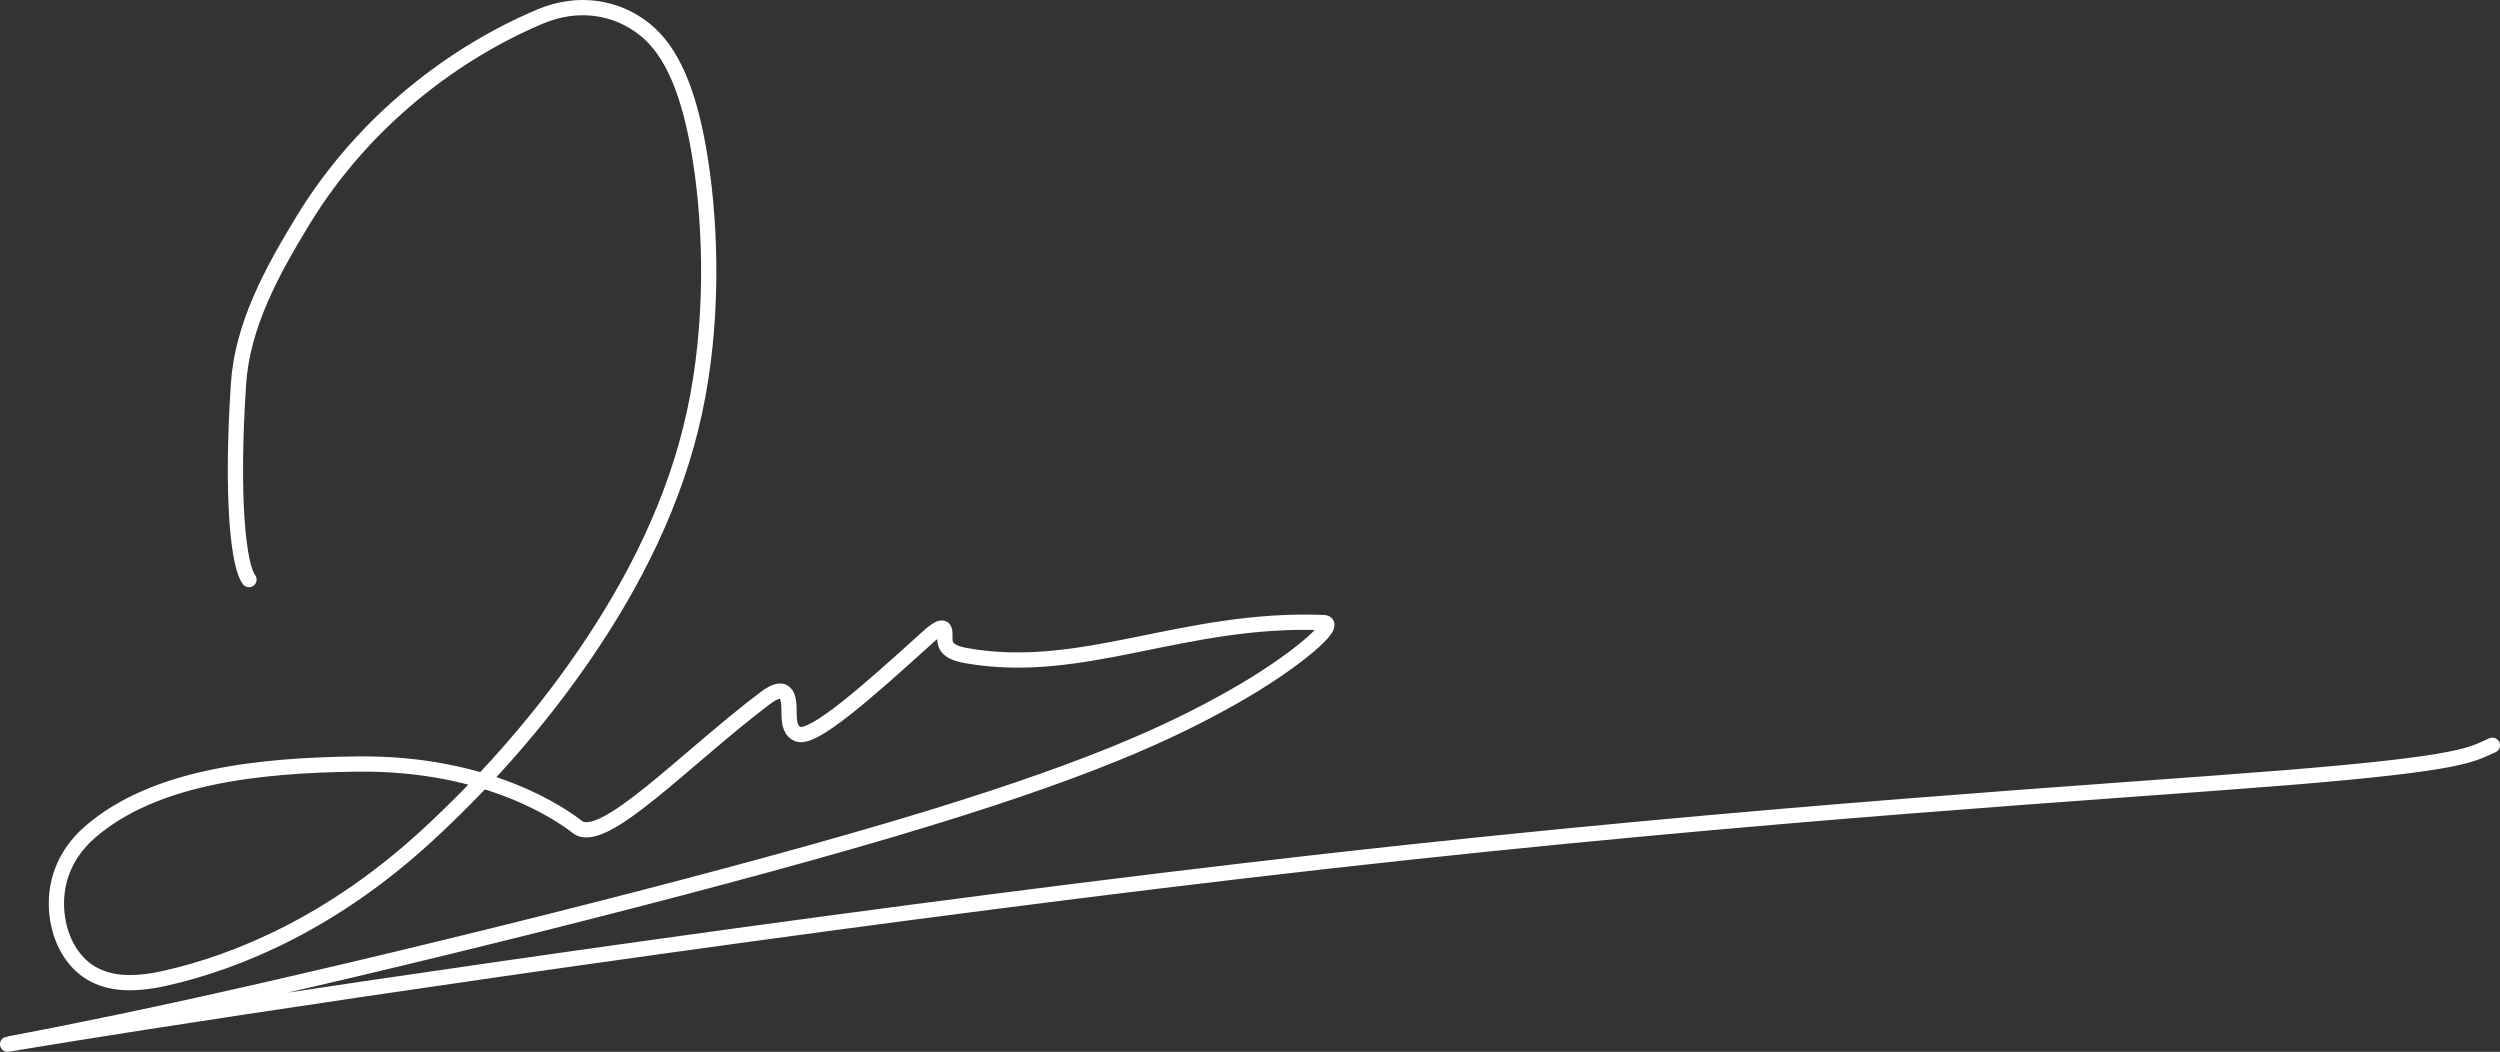 <svg preserveAspectRatio="none" width="100%" height="100%" overflow="visible" style="display: block;" viewBox="0 0 328 138" fill="none" xmlns="http://www.w3.org/2000/svg">
<rect x="0" y="0" width="328" height="138" fill="#333333" stroke="none"/>
<path id="Vector 1" d="M32.667 76.039C31.318 74.317 30.286 65.682 31.292 50.355C31.795 42.703 35.672 35.602 39.764 28.893C47.847 15.644 59.862 6.792 70.91 2.152C75.925 0.046 80.946 0.957 84.558 3.831C88.171 6.705 90.532 12.157 91.917 21.136C93.302 30.115 93.639 42.455 91.114 54.12C88.59 65.786 83.194 76.404 76.704 85.892C70.215 95.379 62.795 103.415 55.938 109.706C43.731 120.905 31.359 126.172 21.665 128.347C17.425 129.297 14.332 129.086 11.925 127.651C9.519 126.216 7.832 123.346 7.47 119.859C7.107 116.372 8.119 112.354 11.844 109.137C20.285 101.846 33.975 100.397 46.873 100.241C64.178 100.031 73.884 107.041 75.744 108.498C79.081 111.111 89.827 99.58 100.389 91.597C103.507 89.24 103.532 91.936 103.527 93.549C103.521 95.162 103.859 96.023 104.707 96.323C106.736 97.041 113.69 90.875 121.698 83.622C124.15 81.4 123.971 82.683 123.966 83.705C123.961 84.727 124.298 85.588 126.833 86.031C142.115 88.705 155.244 80.961 173.655 81.679C175.811 81.763 169.716 86.979 161.714 91.484C153.711 95.988 142.919 101.154 116.955 108.837C90.992 116.52 50.184 126.564 24.608 132.168C-0.967 137.773 -10.073 138.634 19.299 134.056C48.671 129.477 116.797 119.433 174.32 112.967C231.843 106.502 276.698 103.919 300.142 102.015C323.587 100.11 324.261 98.962 327 97.779" stroke="white" stroke-width="2" stroke-linecap="round"/>
</svg>
